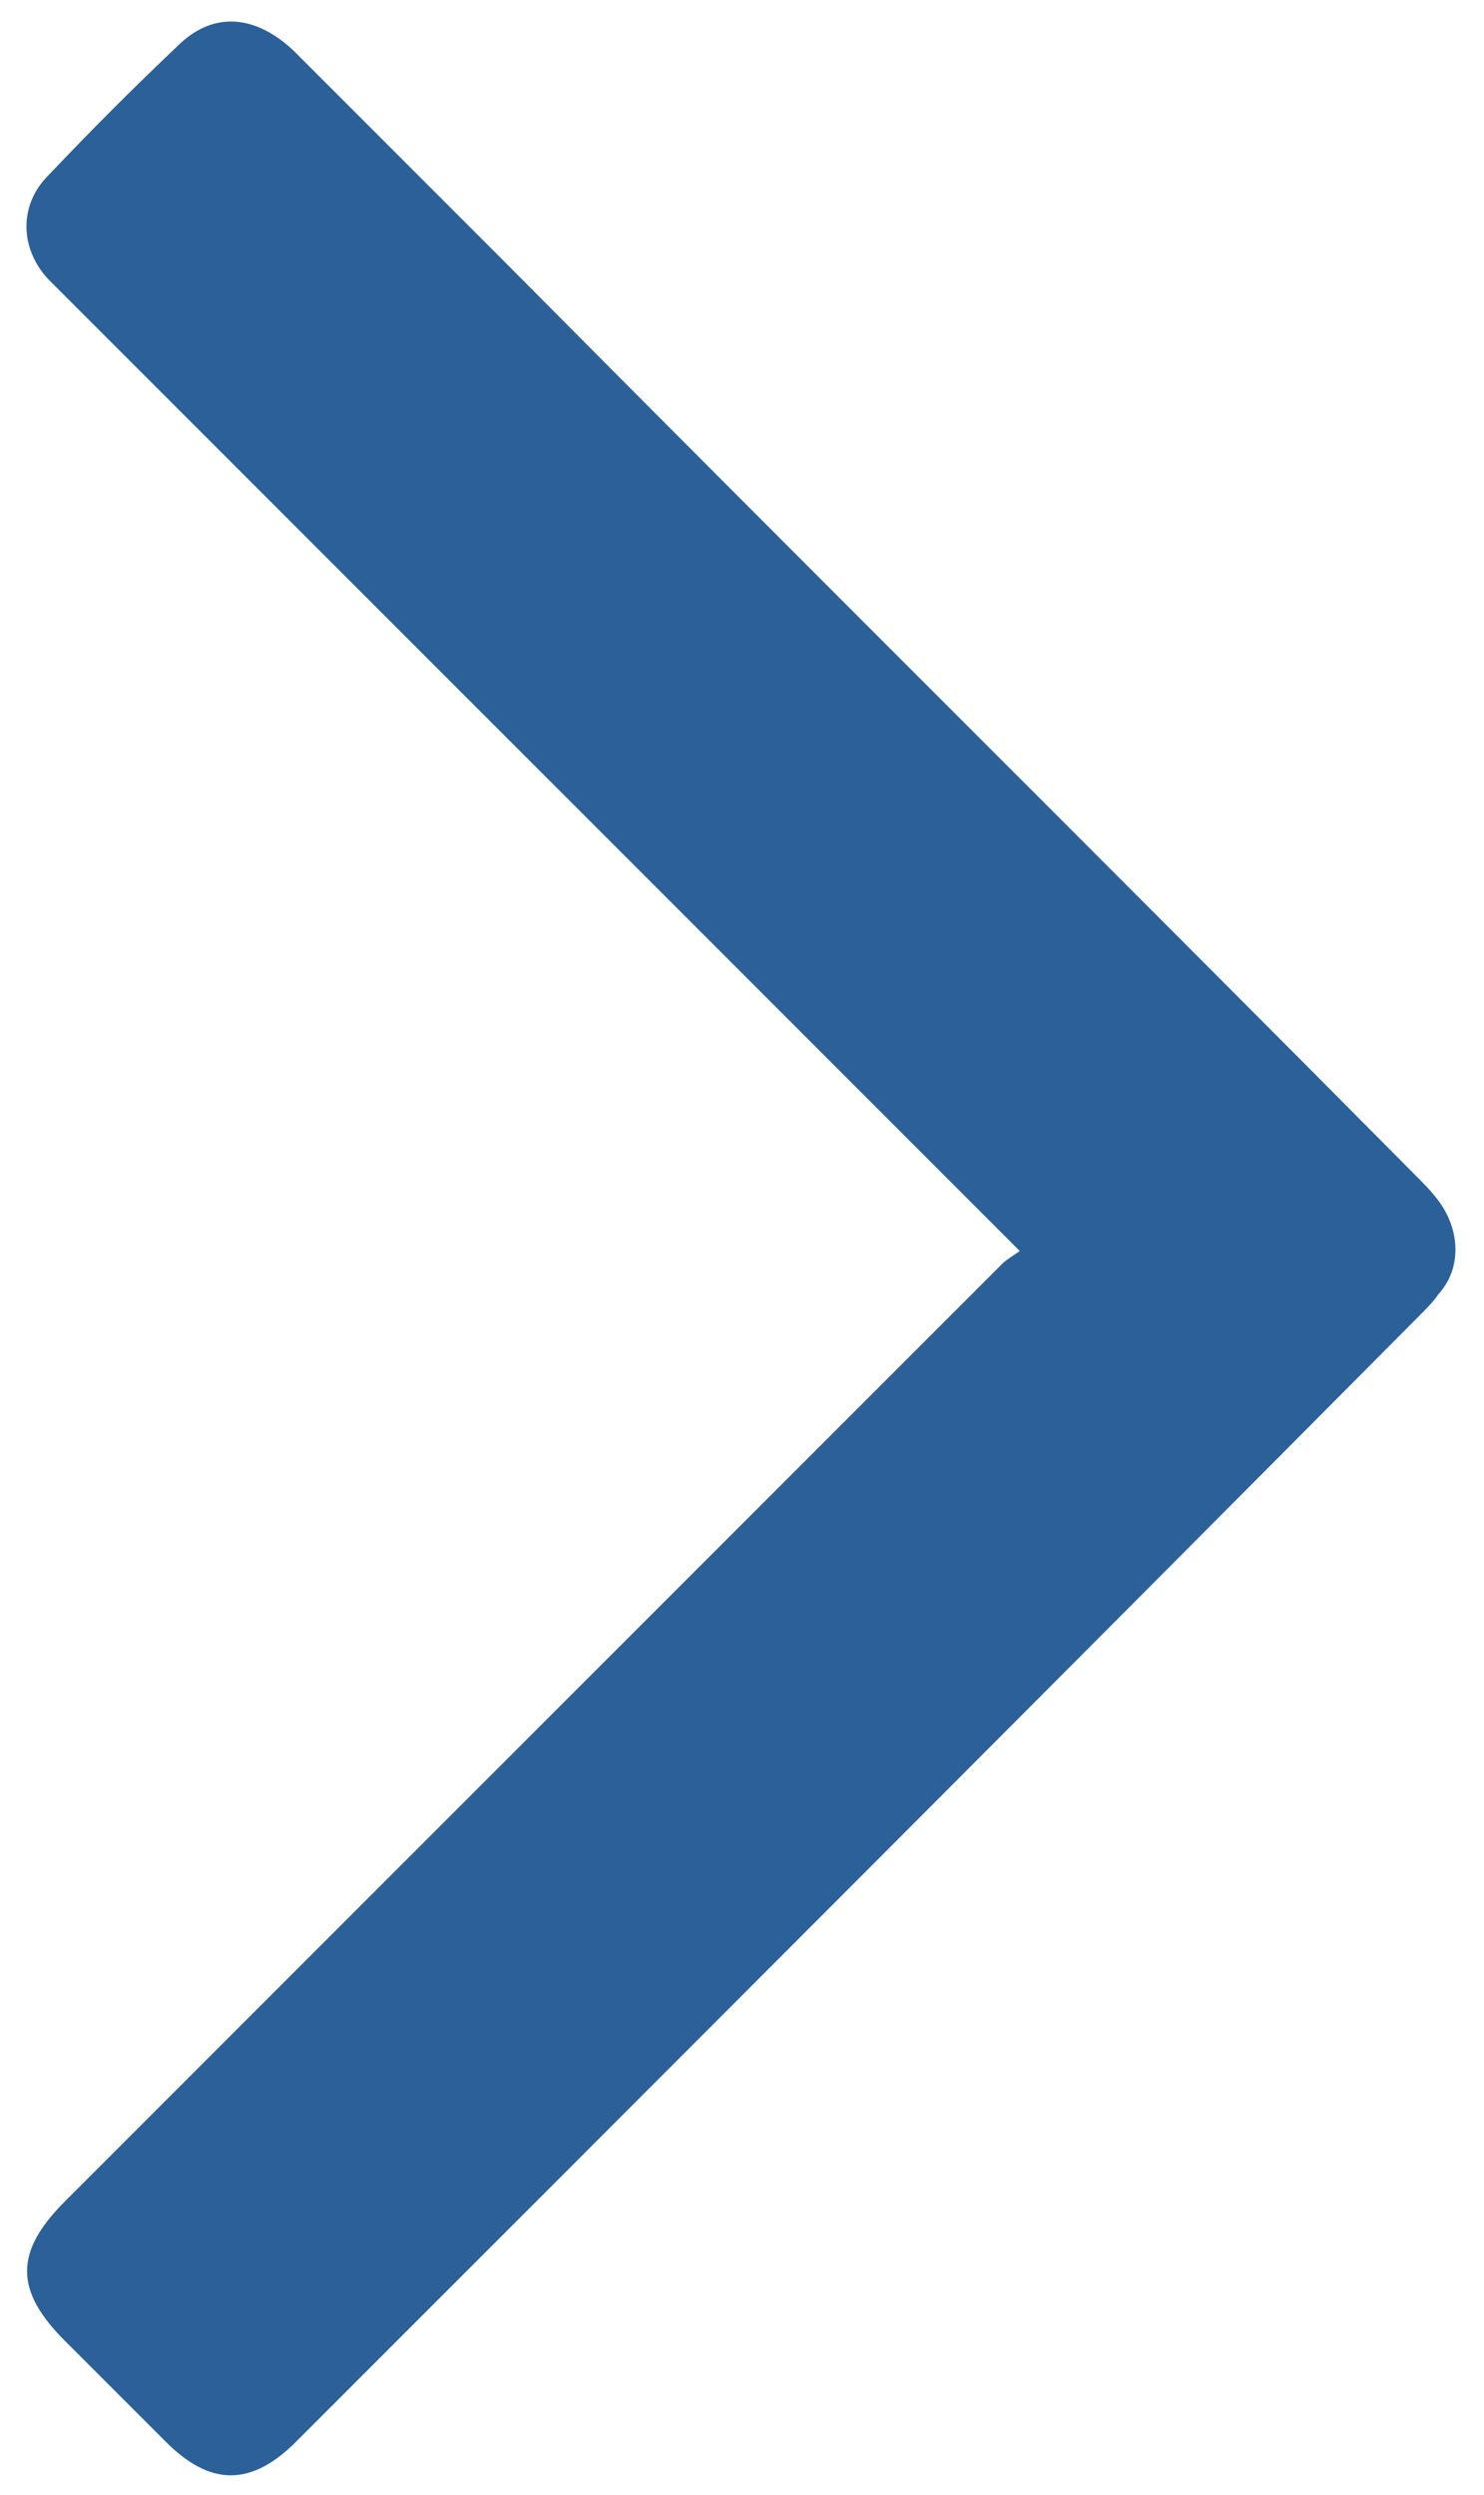 <?xml version="1.0" encoding="utf-8"?>
<!-- Generator: Adobe Illustrator 20.0.0, SVG Export Plug-In . SVG Version: 6.00 Build 0)  -->
<svg version="1.1" id="Layer_1" xmlns="http://www.w3.org/2000/svg" xmlns:xlink="http://www.w3.org/1999/xlink" x="0px" y="0px"
	 viewBox="0 0 61.7 103.7" style="enable-background:new 0 0 61.7 103.7;" xml:space="preserve">
<style type="text/css">
	.st0{fill:#2B6198;}
</style>
<g id="UNEf3x_16_">
	<g>
		<path class="st0" d="M42.4,52c-0.3-0.3-0.5-0.5-0.7-0.7c-13-13-26-26-39-39c-0.2-0.2-0.5-0.5-0.7-0.7c-1.2-1.3-1.2-3.1,0-4.3
			c1.8-1.9,3.6-3.7,5.5-5.5c1.4-1.3,3.1-1.2,4.7,0.3c2.8,2.8,5.6,5.6,8.5,8.5C33.3,23.3,46.1,36,58.8,48.8c0.4,0.4,0.7,0.7,1,1.1
			c0.9,1.2,1,2.8,0,3.9c-0.2,0.3-0.5,0.6-0.8,0.9c-15.5,15.6-31.1,31.2-46.7,46.8c-1.9,1.9-3.6,1.8-5.4,0c-1.4-1.4-2.8-2.8-4.2-4.2
			c-2.1-2.1-2.1-3.7,0-5.8c13-13,26-26,39-39C41.8,52.4,42.1,52.2,42.4,52z"/>
	</g>
</g>
</svg>

